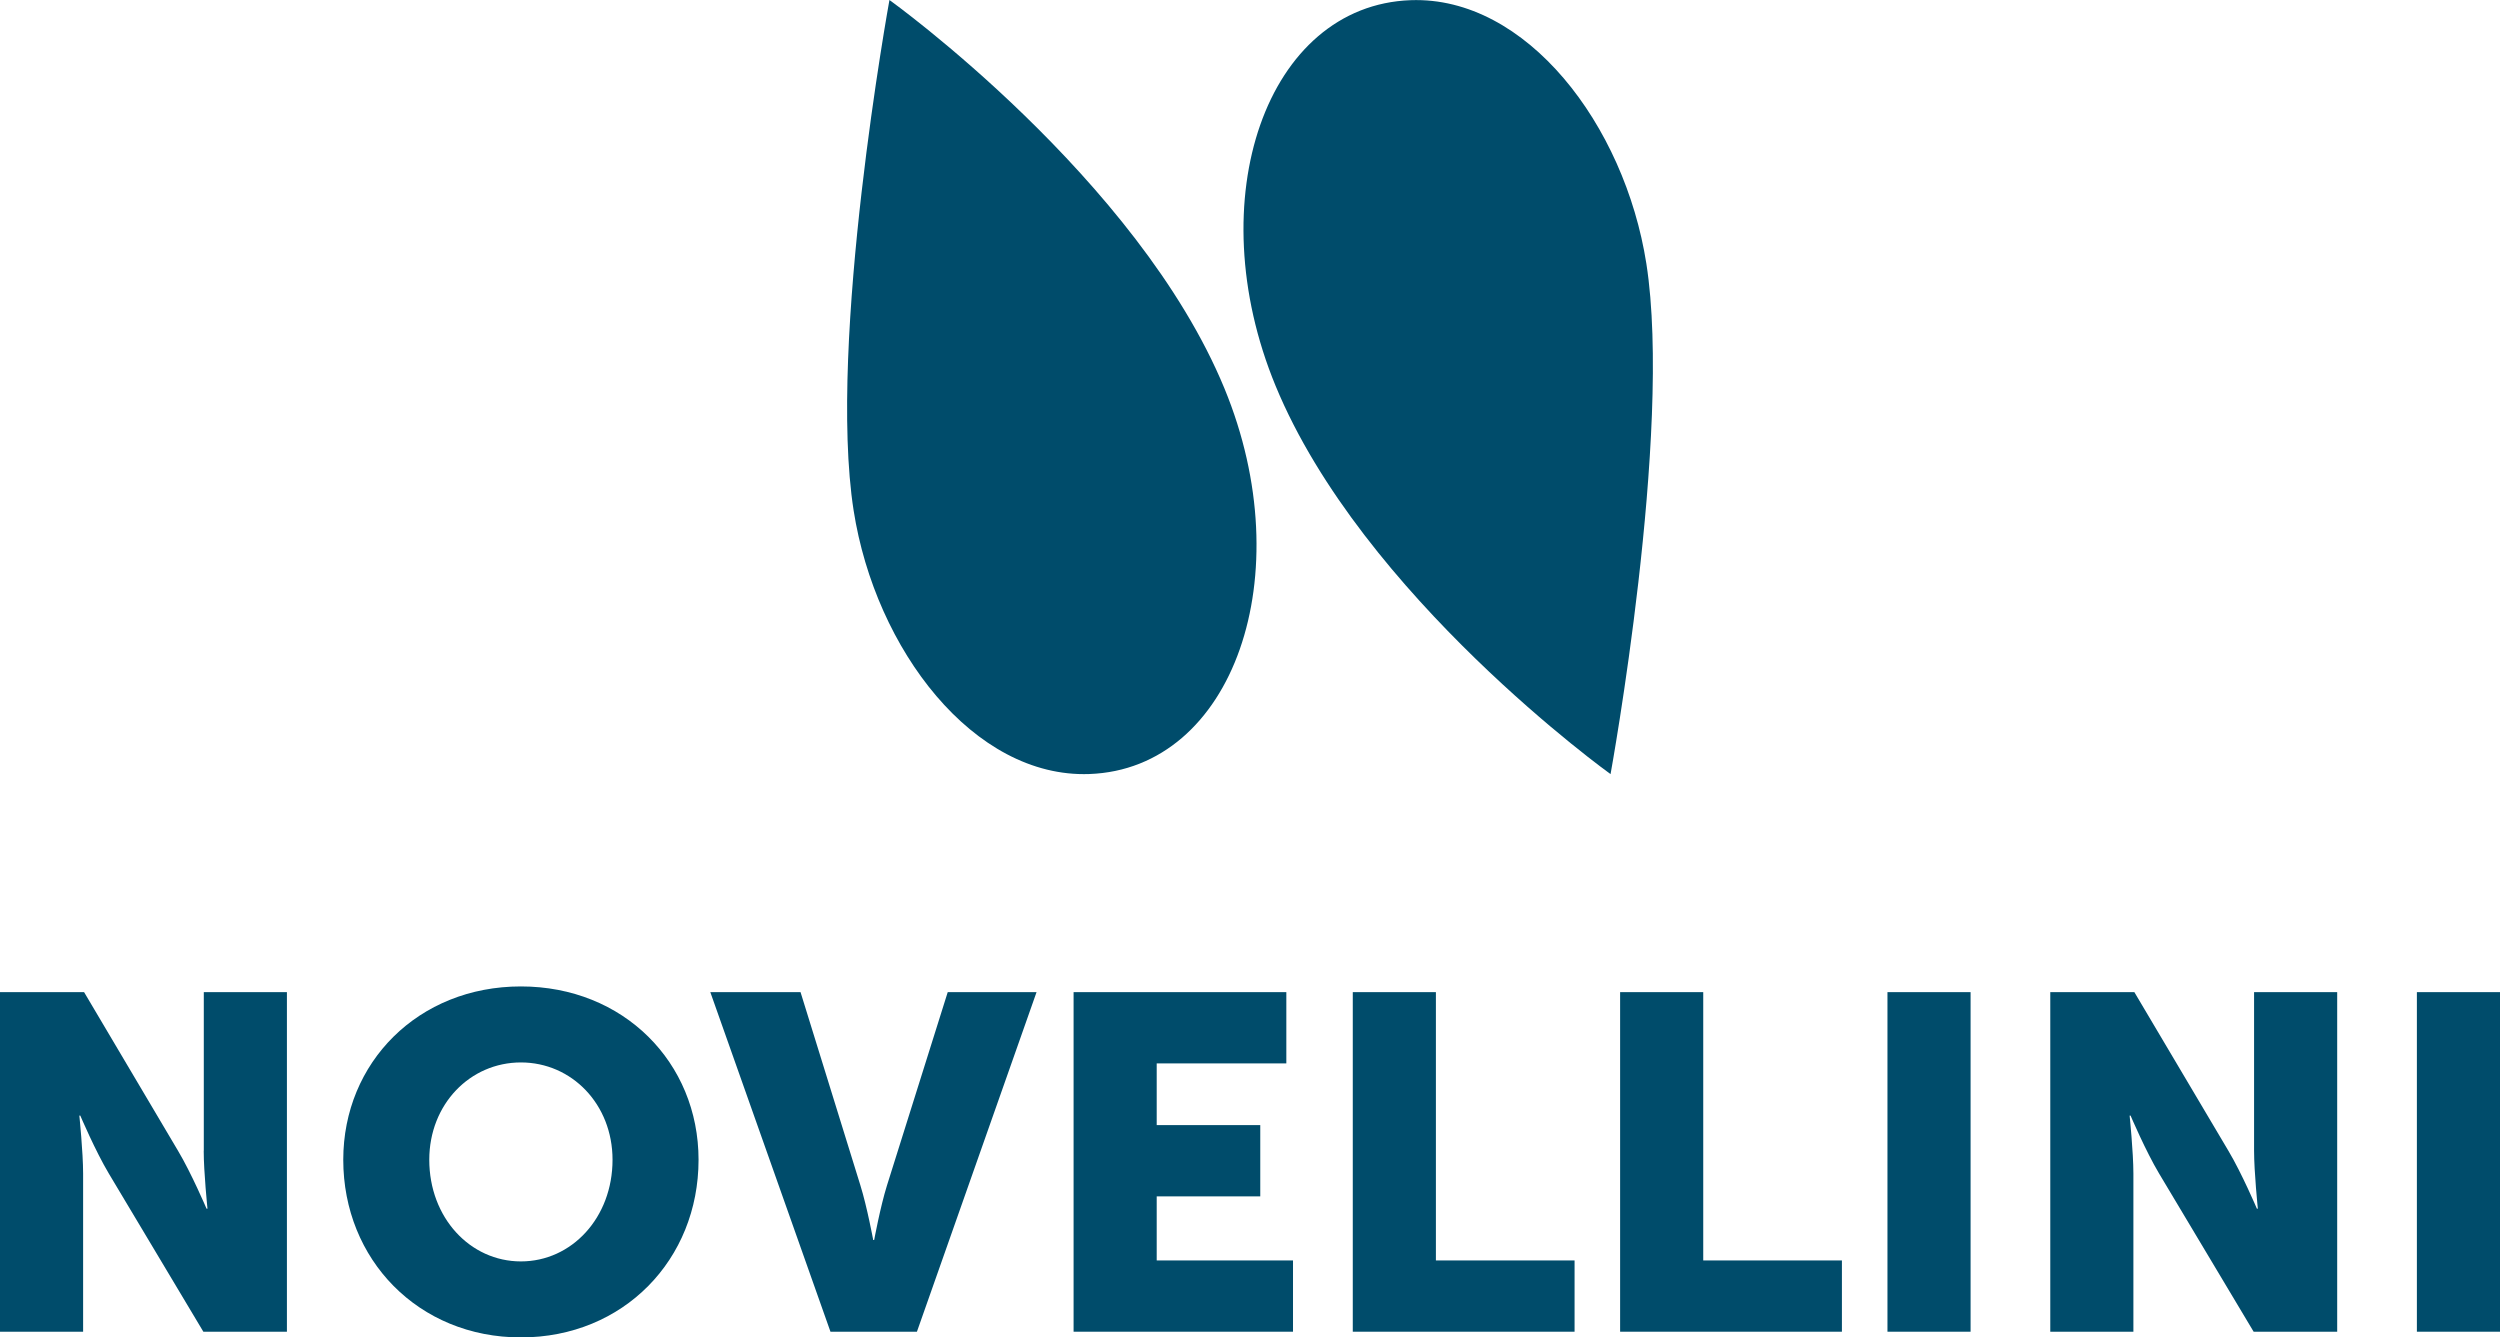 <?xml version="1.0" encoding="utf-8"?>
<!-- Generator: Adobe Illustrator 23.1.1, SVG Export Plug-In . SVG Version: 6.00 Build 0)  -->
<svg version="1.1" id="Livello_1" xmlns="http://www.w3.org/2000/svg" xmlns:xlink="http://www.w3.org/1999/xlink" x="0px" y="0px"
	 viewBox="0 0 284.84 152.38" style="enable-background:new 0 0 284.84 152.38;" xml:space="preserve">
<style type="text/css">
	.st0{fill:#004C6B;}
</style>
<g>
	<g>
		<path class="st0" d="M23.21,131.11c0,2.43,0.43,6.6,0.43,6.6h-0.11c0,0-1.73-4.06-3.25-6.6L9.58,113.04H0v38.69h9.47v-18.02
			c0-2.43-0.43-6.6-0.43-6.6h0.11c0,0,1.73,4.06,3.25,6.6l10.77,18.02h9.52v-38.69h-9.47V131.11z"/>
		<path class="st0" d="M59.35,112.39c-11.69,0-20.24,8.66-20.24,19.75c0,11.36,8.55,20.24,20.24,20.24
			c11.69,0,20.24-8.87,20.24-20.24C79.59,121.05,71.04,112.39,59.35,112.39z M59.35,143.72c-5.79,0-10.44-4.98-10.44-11.58
			c0-6.33,4.65-11.09,10.44-11.09c5.79,0,10.44,4.76,10.44,11.09C69.79,138.74,65.14,143.72,59.35,143.72z"/>
		<path class="st0" d="M101.06,135.06c-0.76,2.43-1.46,6.22-1.46,6.22h-0.11c0,0-0.7-3.79-1.46-6.22l-6.82-22.02H80.93l13.69,38.69
			h9.85l13.63-38.69h-10.12L101.06,135.06z"/>
		<polygon class="st0" points="131.79,136.31 143.59,136.31 143.59,128.19 131.79,128.19 131.79,121.16 146.56,121.16 
			146.56,113.04 122.32,113.04 122.32,151.73 147.32,151.73 147.32,143.61 131.79,143.61 		"/>
		<polygon class="st0" points="163.6,113.04 154.13,113.04 154.13,151.73 179.4,151.73 179.4,143.61 163.6,143.61 		"/>
		<polygon class="st0" points="194.06,113.04 184.59,113.04 184.59,151.73 209.86,151.73 209.86,143.61 194.06,143.61 		"/>
		<rect x="215.05" y="113.04" class="st0" width="9.47" height="38.69"/>
		<path class="st0" d="M256.82,131.11c0,2.43,0.43,6.6,0.43,6.6h-0.11c0,0-1.73-4.06-3.25-6.6l-10.71-18.07h-9.58v38.69h9.47v-18.02
			c0-2.43-0.43-6.6-0.43-6.6h0.11c0,0,1.73,4.06,3.25,6.6l10.77,18.02h9.52v-38.69h-9.47V131.11z"/>
		<rect x="275.37" y="113.04" class="st0" width="9.47" height="38.69"/>
	</g>
	<g>
		<path class="st0" d="M101.34,0c0,0-7.09,38.92-4.08,58.17c2.48,15.85,13.7,30.49,26.85,30.02c16.41-0.59,24.17-22.66,15.4-43.93
			C129.63,20.3,101.34,0,101.34,0z"/>
		<path class="st0" d="M187.58,30.04c-2.48-15.85-13.7-30.49-26.85-30.02c-16.41,0.59-24.17,22.66-15.4,43.93
			C155.21,67.9,183.5,88.2,183.5,88.2S190.59,49.28,187.58,30.04z"/>
	</g>
</g>
</svg>
